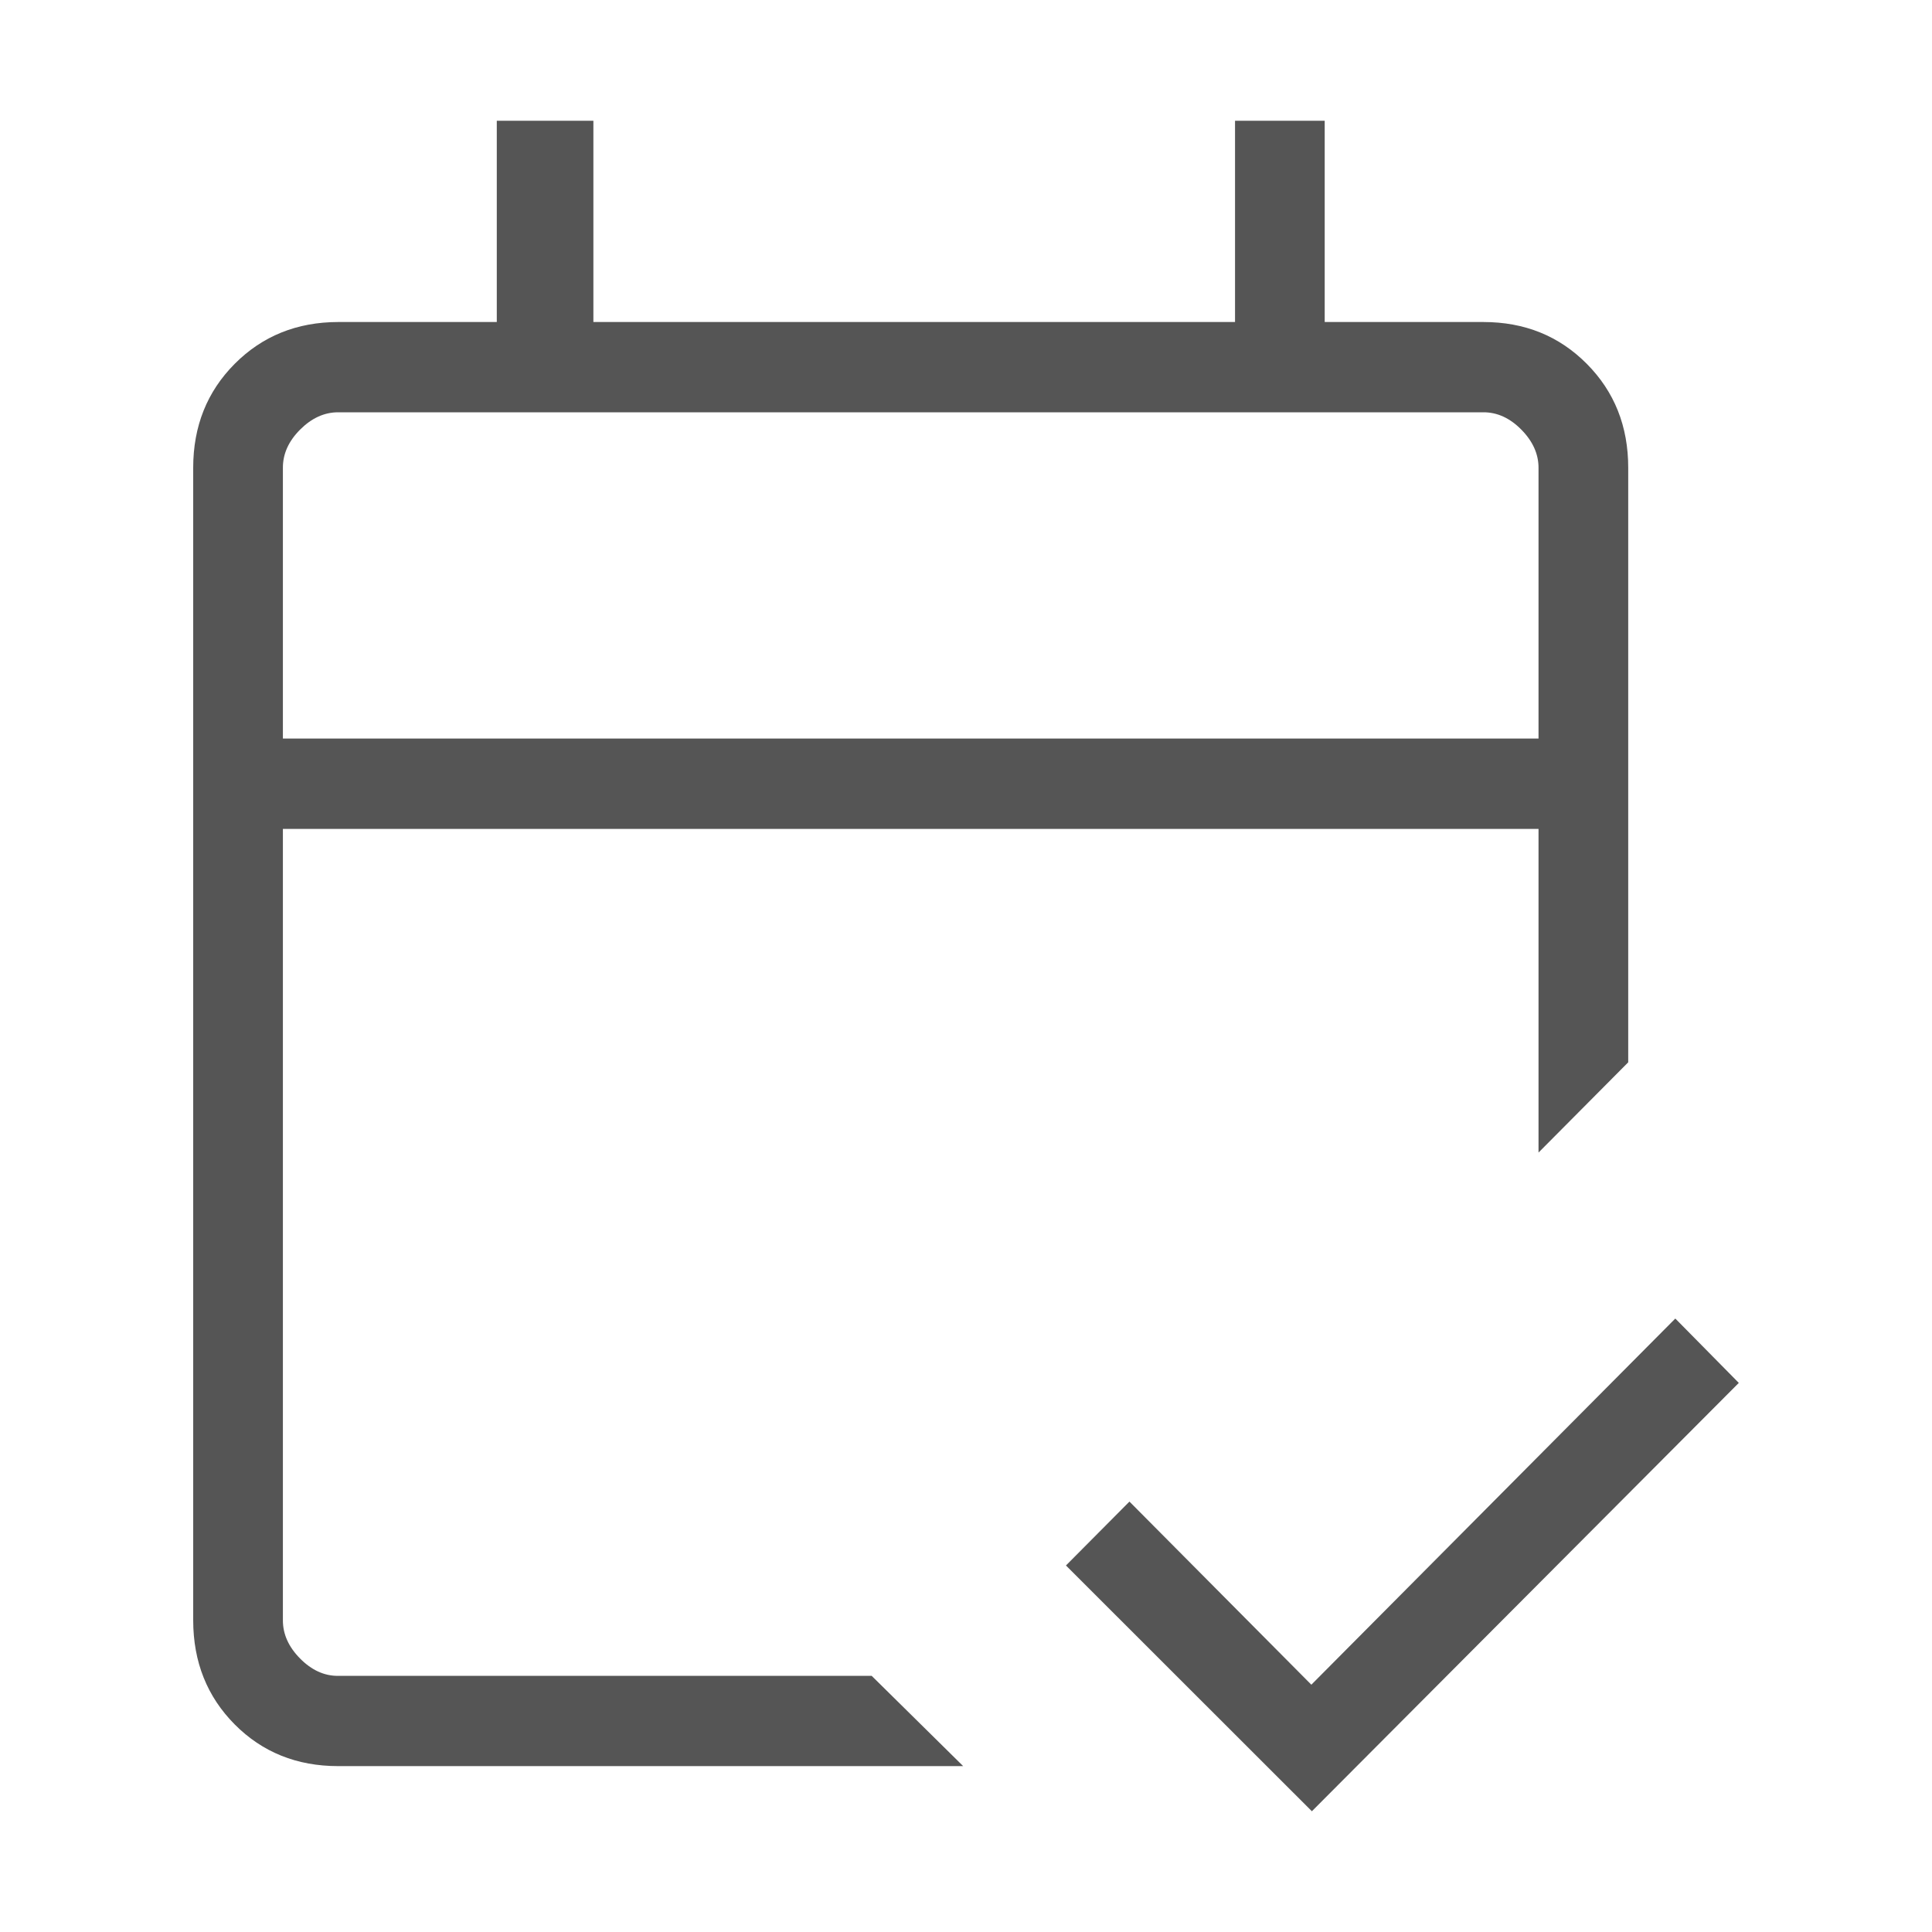 <svg width="80" height="80" viewBox="0 0 80 80" fill="none" xmlns="http://www.w3.org/2000/svg">
<rect width="80" height="80" fill="white"/>
<path d="M14.002 73.131C12.291 73.131 10.863 72.556 9.719 71.405C8.576 70.254 8.002 68.817 8 67.096V19.37C8 17.651 8.573 16.216 9.719 15.065C10.866 13.914 12.293 13.337 14.002 13.334H20.571V5H24.571V13.334H51.14V5H54.853V13.334H61.423C63.131 13.334 64.559 13.911 65.705 15.065C66.851 16.218 67.423 17.655 67.421 19.374V43.988L63.707 47.725V34.323H11.714V67.096C11.714 67.669 11.951 68.196 12.427 68.677C12.902 69.157 13.426 69.397 13.998 69.394H36.095L39.883 73.131H14.002ZM11.714 30.582H63.707V19.37C63.707 18.797 63.469 18.27 62.994 17.789C62.519 17.308 61.994 17.069 61.419 17.072H14.002C13.43 17.072 12.905 17.311 12.427 17.789C11.949 18.267 11.711 18.796 11.714 19.374V30.582ZM54.322 75L44.139 64.823L46.768 62.177L54.3 69.76L69.371 54.598L72 57.263L54.322 75Z" fill="#555555"/>
</svg>

